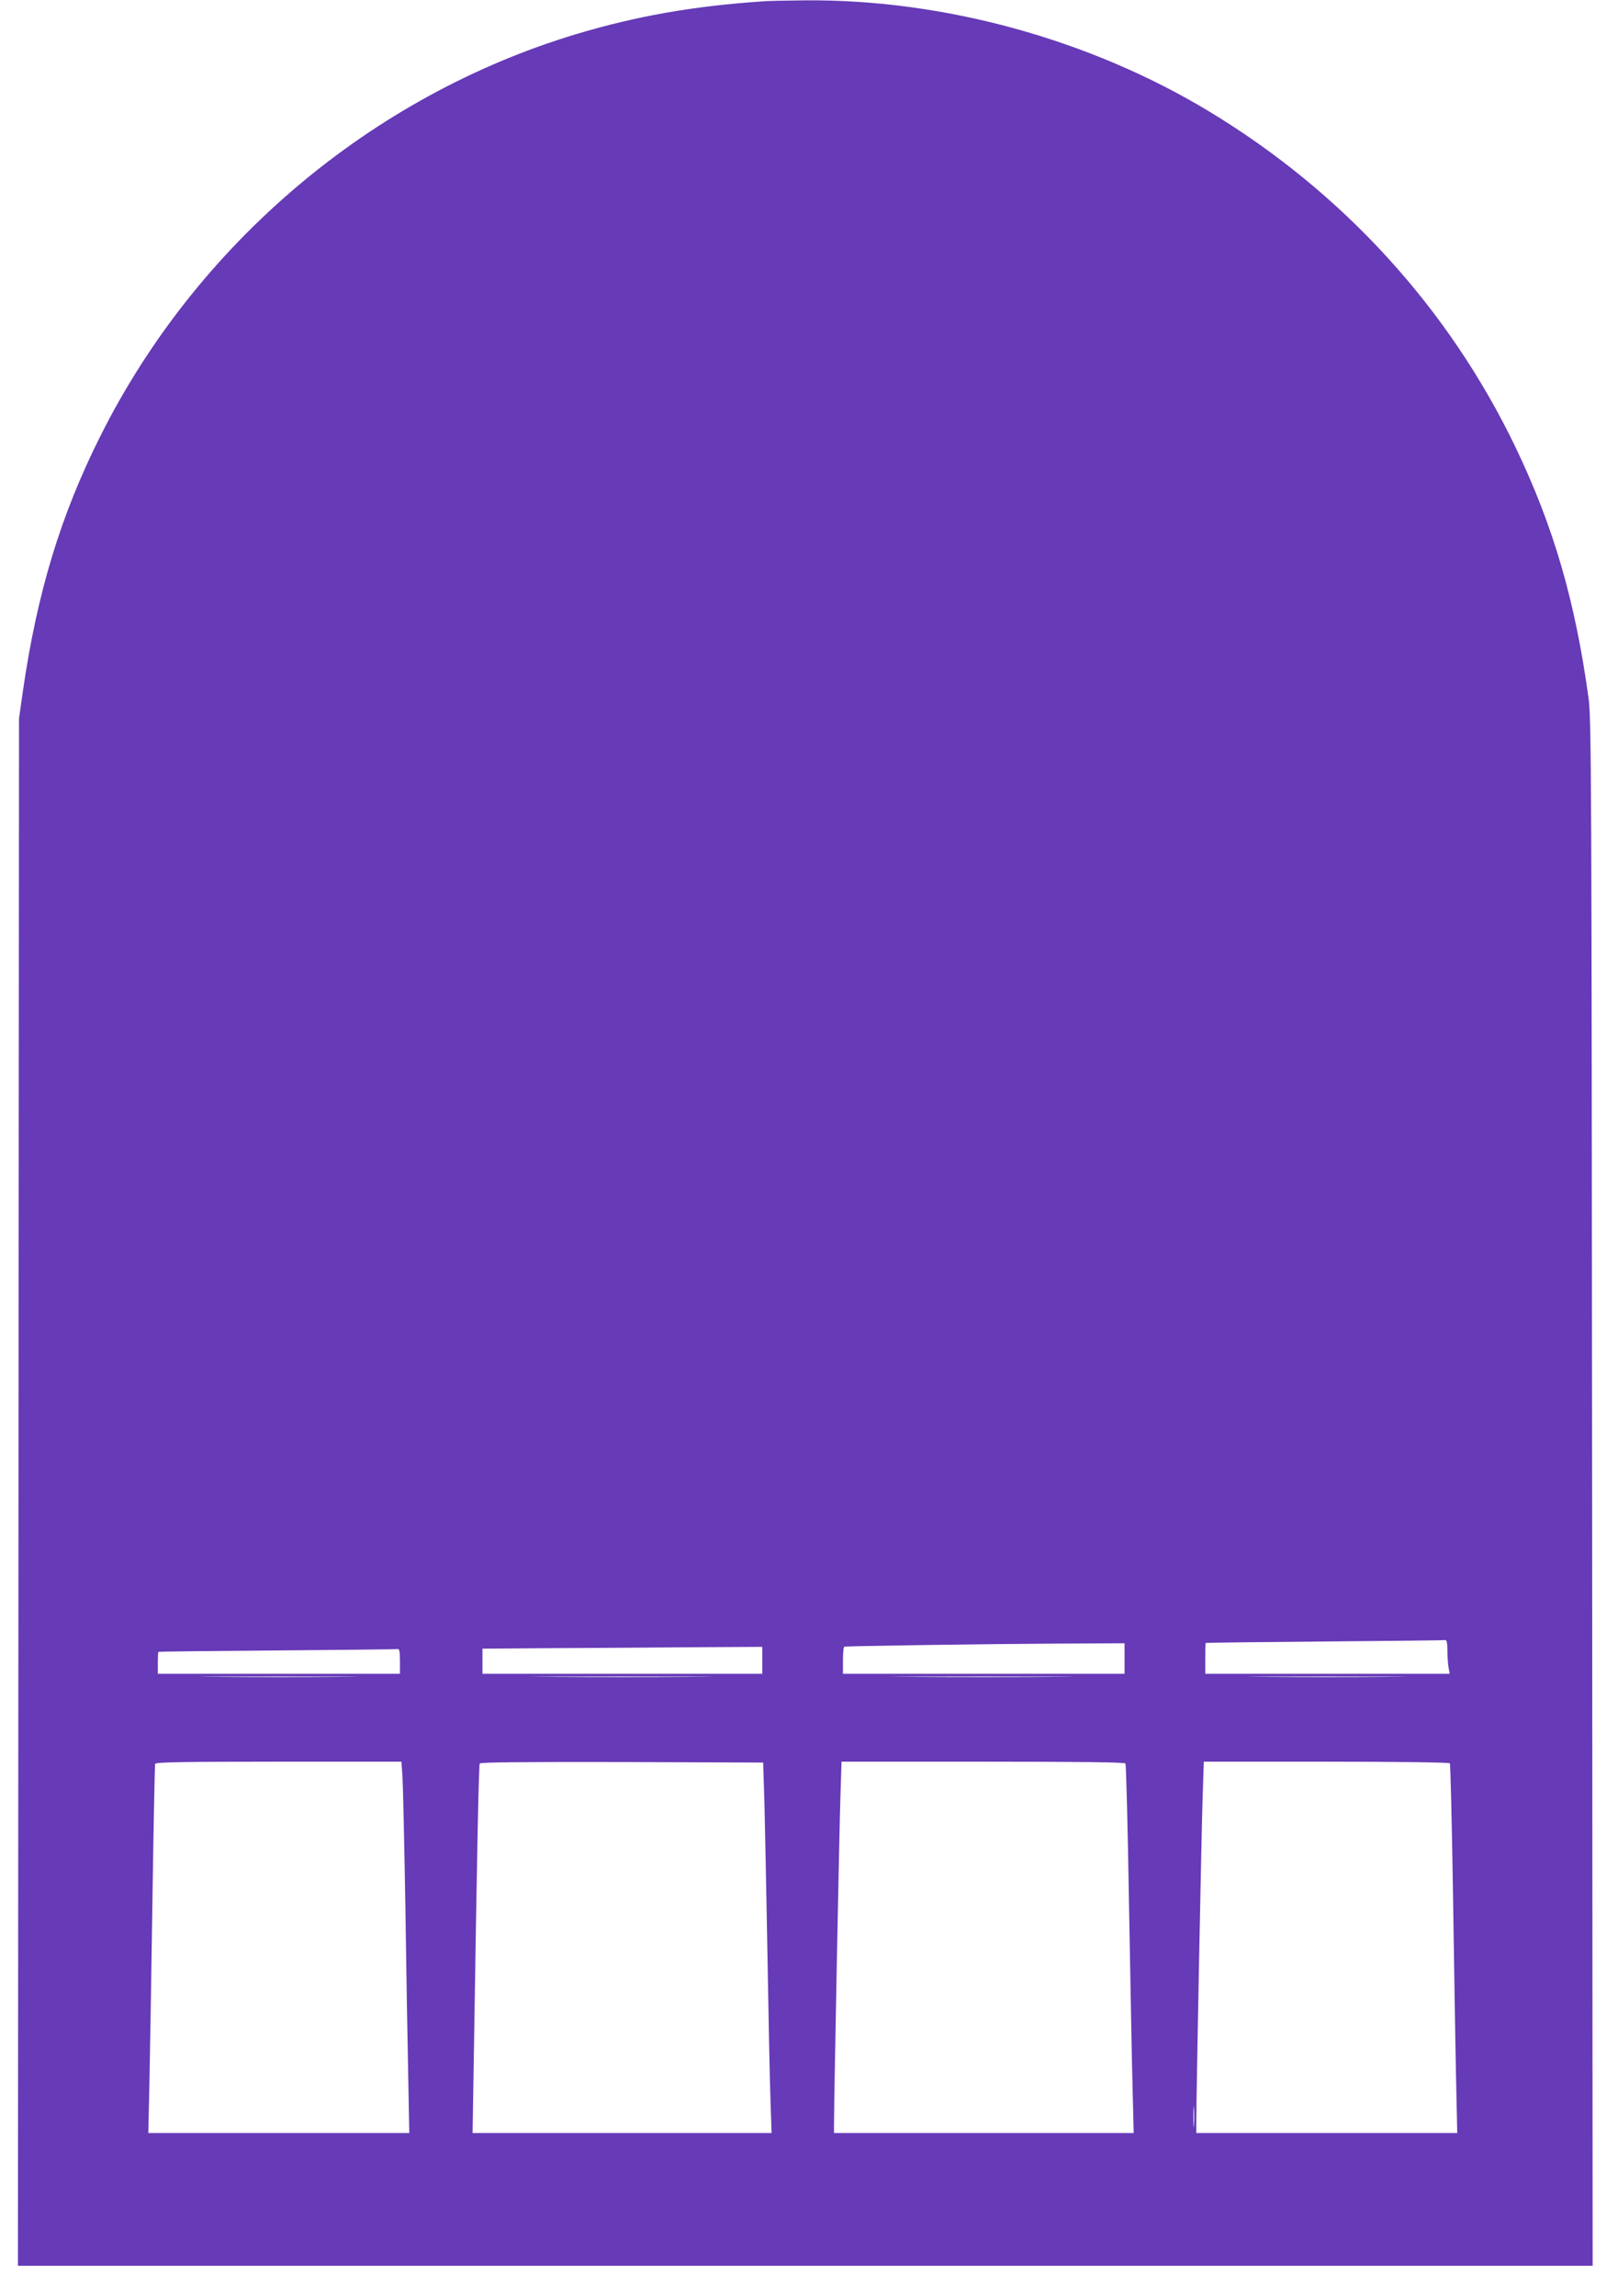 <?xml version="1.0" standalone="no"?>
<!DOCTYPE svg PUBLIC "-//W3C//DTD SVG 20010904//EN"
 "http://www.w3.org/TR/2001/REC-SVG-20010904/DTD/svg10.dtd">
<svg version="1.0" xmlns="http://www.w3.org/2000/svg"
 width="896pt" height="1280pt" viewBox="0 0 896 1280"
 preserveAspectRatio="xMidYMid meet">
<g transform="translate(0,1280) scale(0.1,-0.1)"
fill="#673ab7" stroke="none">
<path d="M4260 12793 c-397 -27 -709 -82 -1050 -184 -1139 -344 -2112 -1165
-2650 -2239 -222 -442 -353 -875 -432 -1420 l-22 -155 -3 -4312 -3 -4313 4390
0 4390 0 -3 4308 c-3 4011 -4 4316 -20 4432 -75 543 -195 954 -406 1395 -372
775 -962 1422 -1708 1873 -668 404 -1486 628 -2262 620 -97 -1 -196 -3 -221
-5z m3810 -9190 c0 -32 3 -75 6 -95 l7 -38 -682 0 -681 0 0 85 c0 47 1 86 3
87 1 1 299 5 662 8 363 3 666 6 673 8 8 1 12 -15 12 -55z m-1800 -48 l0 -85
-785 0 -785 0 0 75 c0 41 3 76 8 76 20 4 796 15 1155 17 l407 2 0 -85z m-2020
-10 l0 -75 -780 0 -780 0 0 70 0 70 408 3 c224 1 575 3 780 5 l372 2 0 -75z
m-2020 -5 l0 -70 -675 0 -675 0 0 60 c0 33 1 61 3 62 1 2 299 5 662 8 363 3
666 6 673 8 9 1 12 -17 12 -68z m-317 -87 c-193 -2 -513 -2 -710 0 -197 1 -38
2 352 2 391 0 552 -1 358 -2z m1960 0 c-221 -2 -585 -2 -810 0 -224 1 -43 2
402 2 446 0 629 -1 408 -2z m2015 0 c-225 -2 -591 -2 -815 0 -225 1 -41 2 407
2 448 0 632 -1 408 -2z m1865 0 c-193 -2 -513 -2 -710 0 -197 1 -38 2 352 2
391 0 552 -1 358 -2z m-5509 -555 c3 -46 10 -366 16 -713 5 -346 12 -775 16
-953 l6 -322 -728 0 -727 0 6 273 c3 149 11 610 17 1022 6 413 13 756 15 763
4 9 150 12 689 12 l684 0 6 -82z m2018 -143 c3 -121 11 -503 17 -850 6 -346
13 -712 17 -812 l6 -183 -834 0 -833 0 7 432 c17 1094 27 1619 33 1628 4 7
275 9 793 8 l787 -3 7 -220z m2013 215 c4 -6 13 -362 20 -793 8 -430 16 -891
20 -1025 l6 -242 -836 0 -835 0 0 43 c0 134 30 1673 36 1835 l6 192 789 0
c524 0 790 -3 794 -10z m1809 1 c3 -5 11 -323 17 -707 6 -385 13 -846 17
-1027 l7 -327 -727 0 -728 0 0 53 c0 153 30 1679 36 1835 l6 182 684 0 c383 0
685 -4 688 -9z m-1427 -2018 c-2 -27 -3 -5 -3 47 0 52 1 74 3 48 2 -27 2 -69
0 -95z"/>
</g>
</svg>
